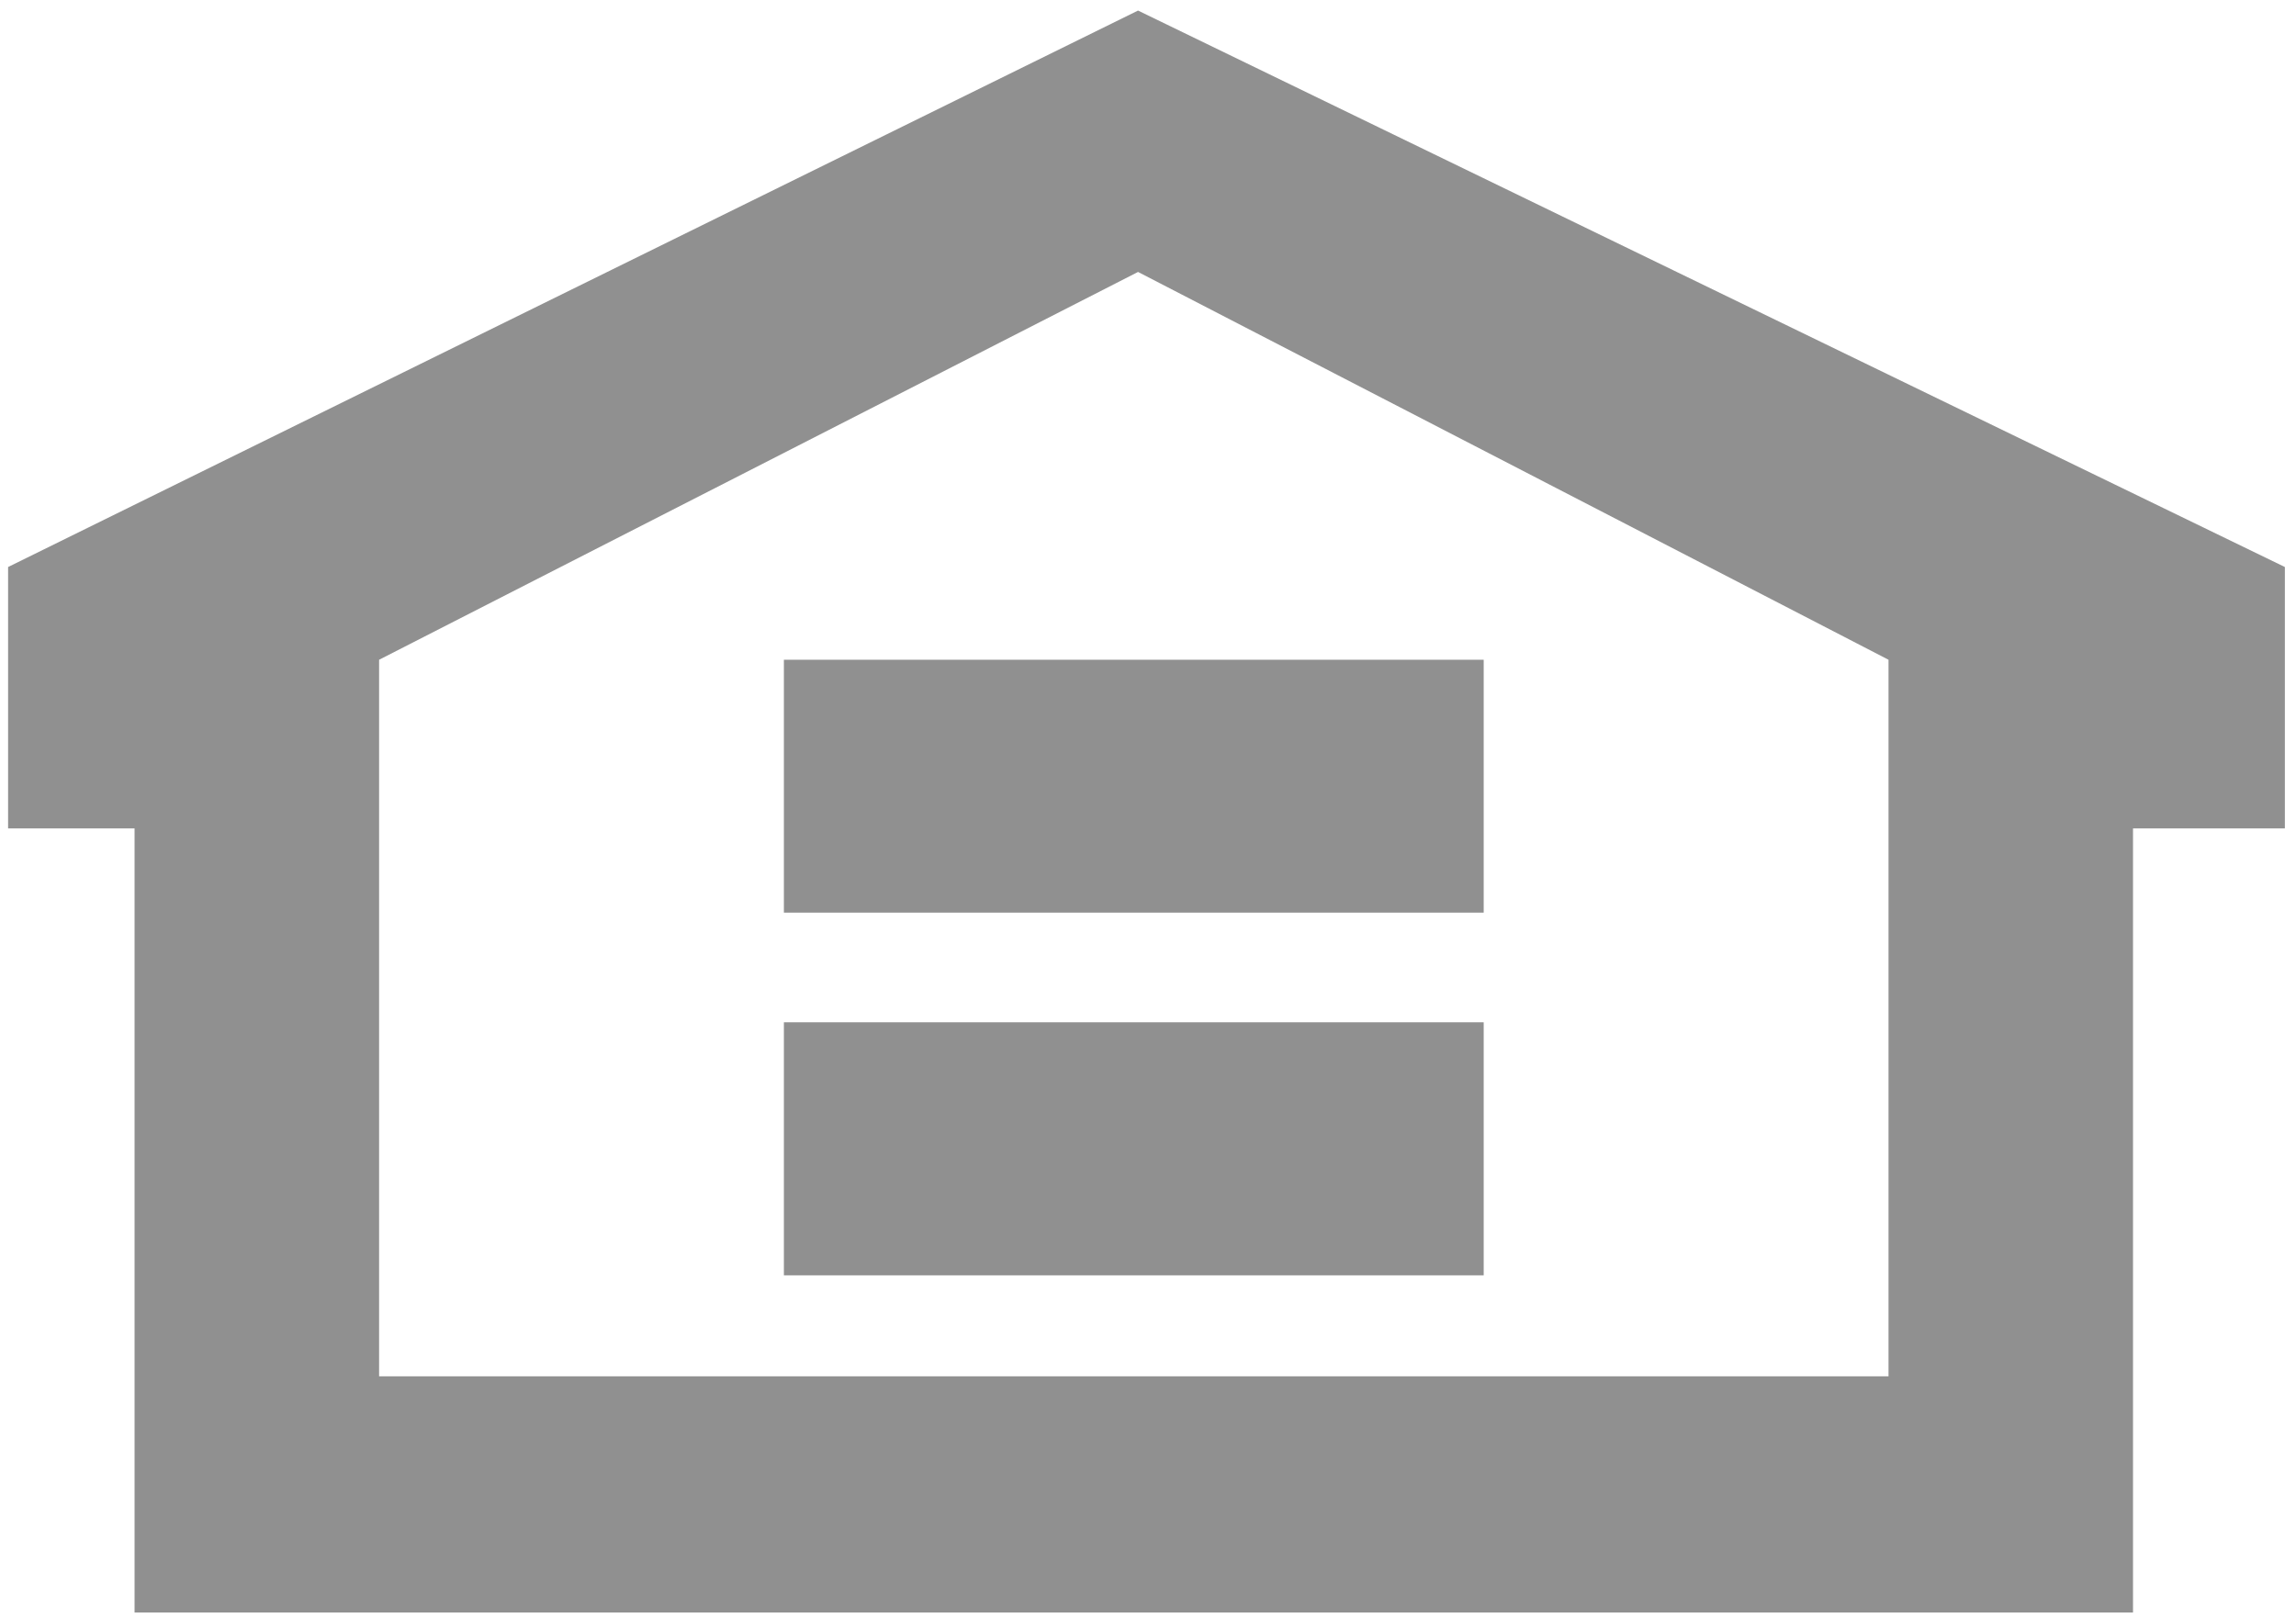 <?xml version="1.0" encoding="UTF-8"?>
<svg width="183px" height="129px" viewBox="0 0 183 129" version="1.1" xmlns="http://www.w3.org/2000/svg" xmlns:xlink="http://www.w3.org/1999/xlink">
    <!-- Generator: Sketch 50.2 (55047) - http://www.bohemiancoding.com/sketch -->
    <title>equal-housing-opportunity</title>
    <desc>Created with Sketch.</desc>
    <defs></defs>
    <g id="Page-1" stroke="none" stroke-width="1" fill="none" fill-rule="evenodd">
        <g id="equal-housing-opportunity" fill="#909090" fill-rule="nonzero">
            <path d="M90.706,0.842 L0.645,45.199 L0.645,66.035 L10.725,66.035 L10.725,128.537 L170.009,128.537 L170.009,66.035 L182.113,66.035 L182.113,45.199 L90.706,0.842 Z M150.522,109.713 L30.216,109.713 L30.216,52.592 L90.706,21.678 L150.522,52.592 L150.522,109.713 Z" id="Shape"></path>
            <path d="M118.256,72.75 L62.479,72.75 L62.479,52.592 L118.256,52.592 L118.256,72.75 Z M118.256,101.662 L62.479,101.662 L62.479,81.491 L118.256,81.491 L118.256,101.662 Z" id="Shape"></path>
        </g>
    </g>
</svg>